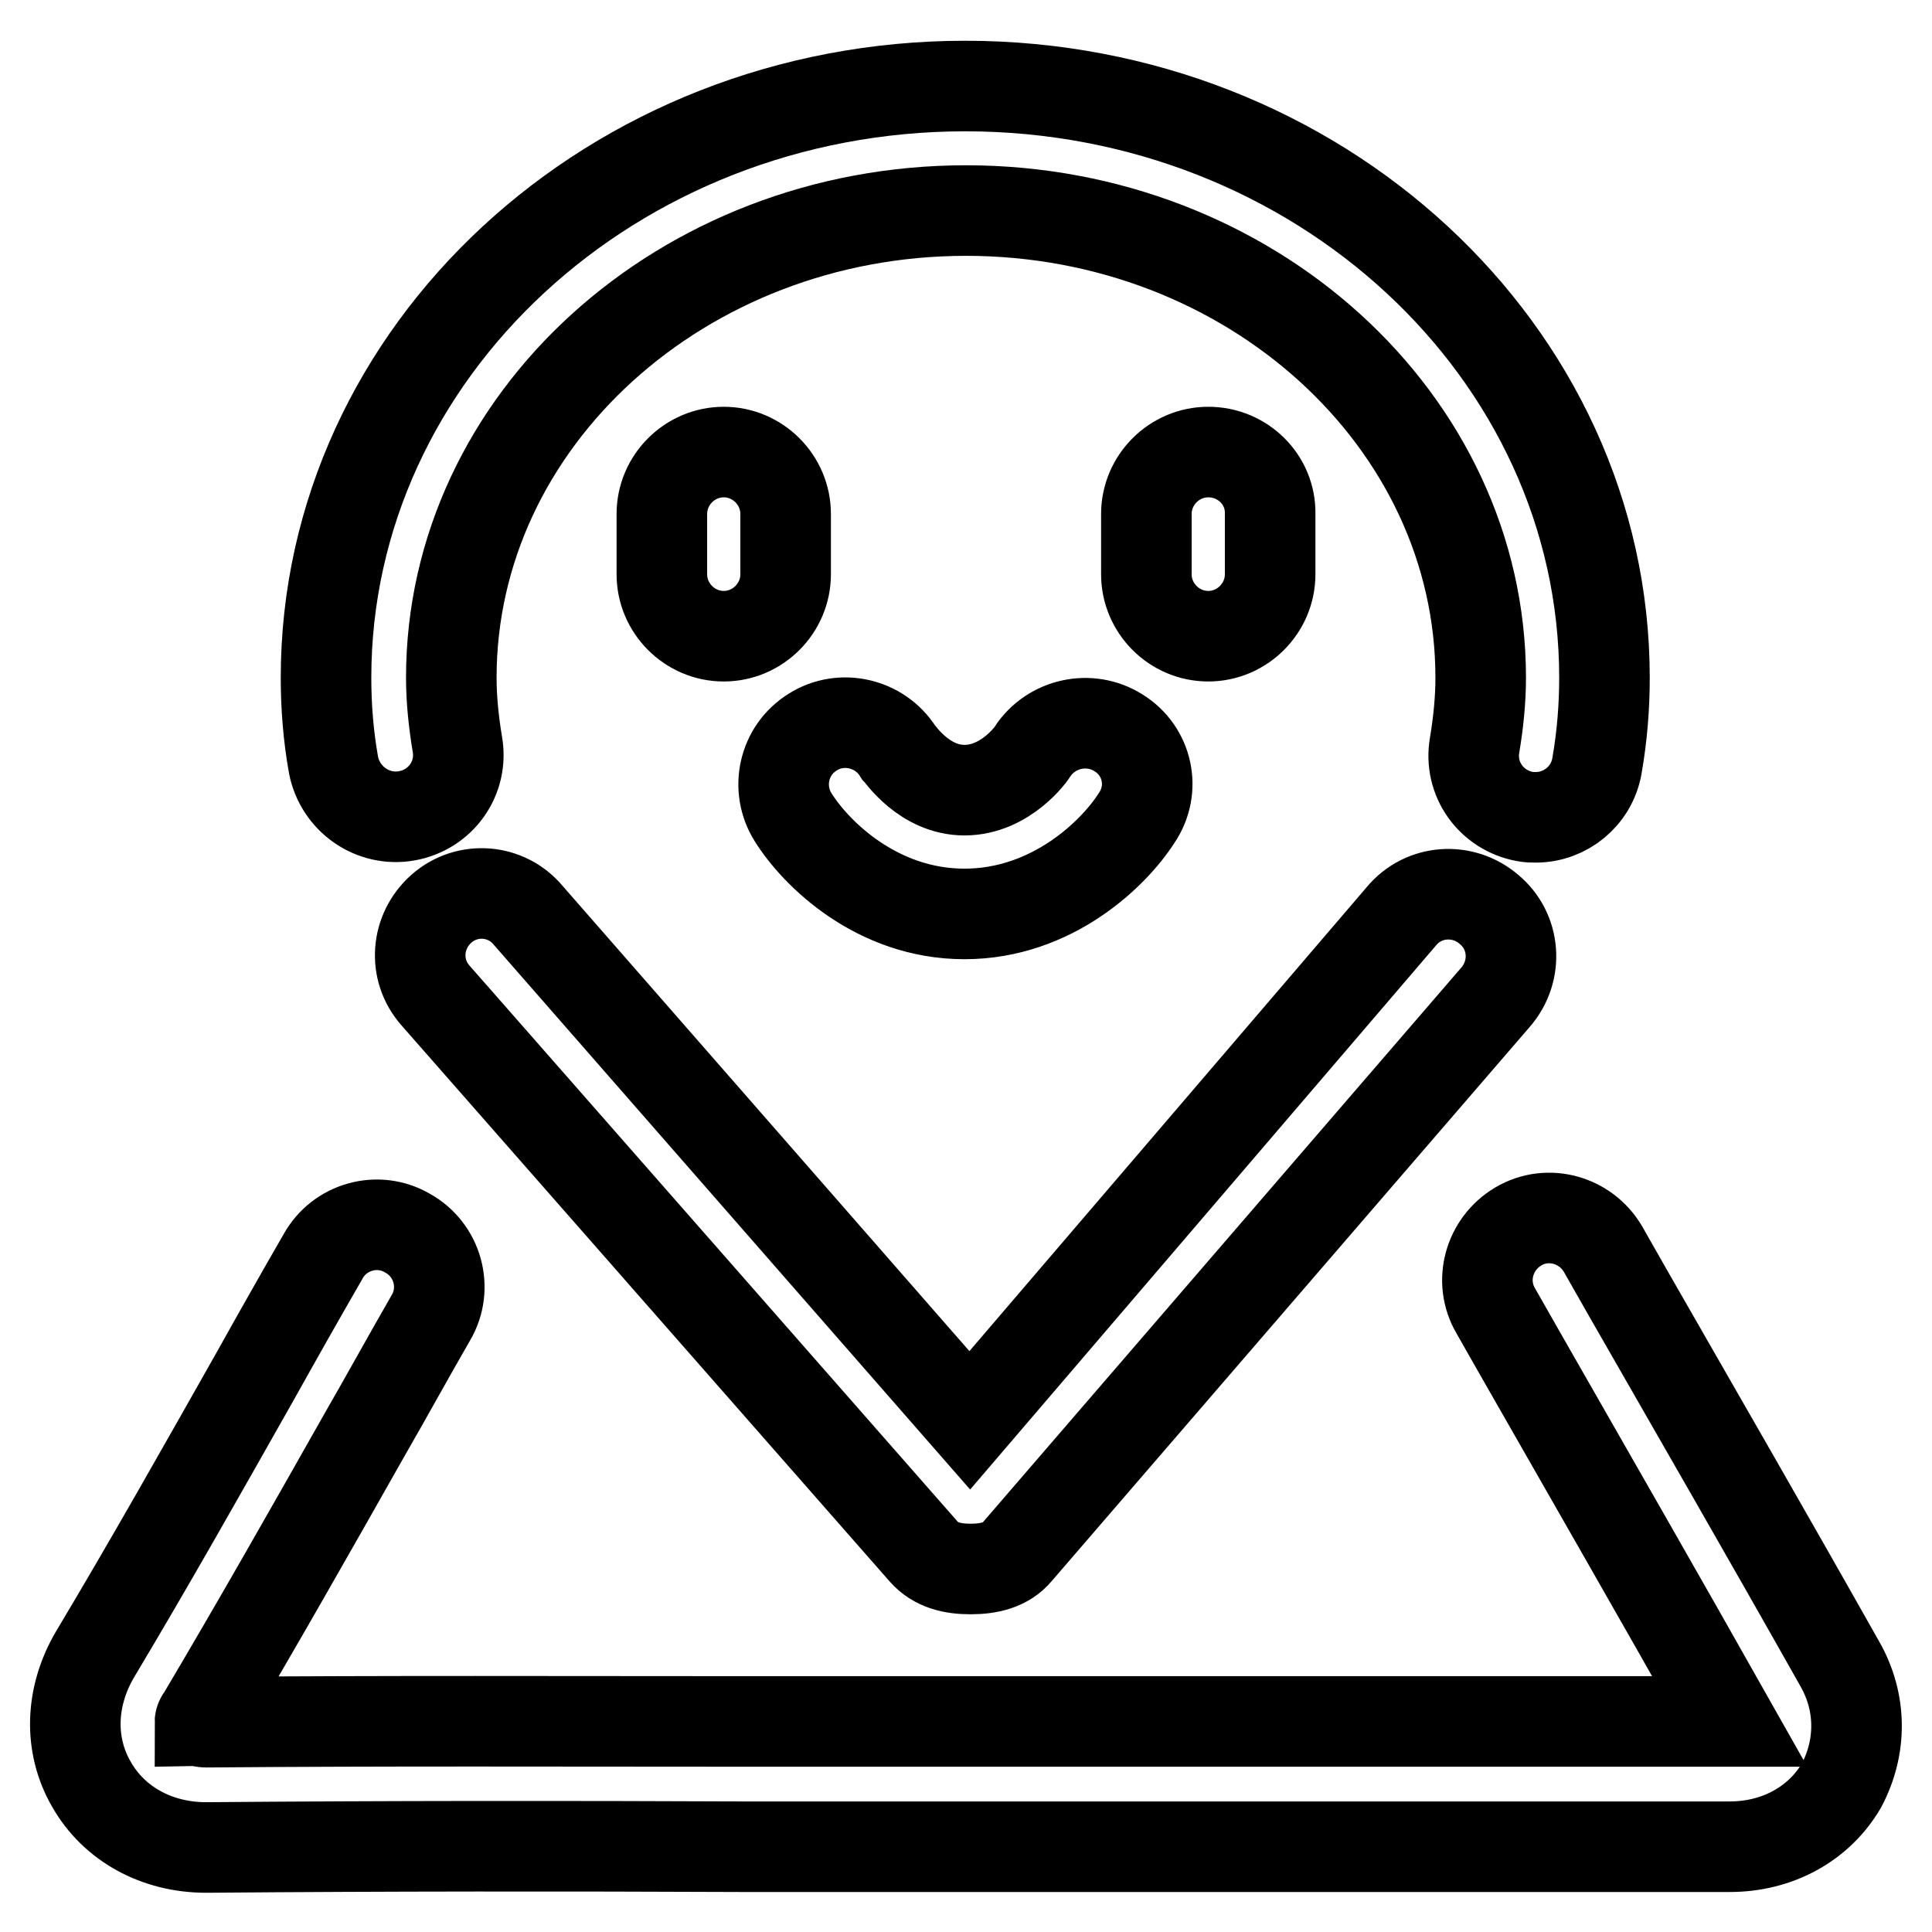 <?xml version="1.0" encoding="utf-8"?>
<!-- Svg Vector Icons : http://www.onlinewebfonts.com/icon -->
<!DOCTYPE svg PUBLIC "-//W3C//DTD SVG 1.1//EN" "http://www.w3.org/Graphics/SVG/1.1/DTD/svg11.dtd">
<svg version="1.1" xmlns="http://www.w3.org/2000/svg" xmlns:xlink="http://www.w3.org/1999/xlink" x="0px" y="0px" viewBox="0 0 256 256" enable-background="new 0 0 256 256" xml:space="preserve">
<g> <path stroke-width="12" fill-opacity="0" stroke="#000000"  d="M95.9,59.9c-4.5,0-8.2,3.7-8.2,8.2v8c0,4.5,3.7,8.2,8.2,8.2c4.5,0,8.2-3.7,8.2-8.2v-8 C104.1,63.6,100.4,59.9,95.9,59.9z M160.1,59.9c-4.5,0-8.2,3.7-8.2,8.2v8c0,4.5,3.7,8.2,8.2,8.2s8.2-3.7,8.2-8.2v-8 C168.4,63.6,164.7,59.9,160.1,59.9z M148.2,97.1c-3.8-2.4-8.9-1.3-11.4,2.5c0,0.1-3.5,5.1-9,5.1c-5.3,0-8.5-4.8-8.8-5.1 c-2.4-3.8-7.5-5-11.3-2.6c-3.9,2.4-5,7.5-2.6,11.3c3,4.8,11.1,12.8,22.7,12.8c11.6,0,19.8-8,22.8-12.7 C153.2,104.6,152.1,99.5,148.2,97.1z M58.5,120.4c-3.4,3-3.8,8.1-0.8,11.5l64.7,73.7c1.6,1.8,3.8,2.3,6.2,2.3c0,0,0,0,0,0 c2.4,0,4.7-0.5,6.2-2.3l63.4-73.5c3-3.5,2.6-8.7-0.9-11.6c-3.5-3-8.7-2.6-11.6,0.9l-57.2,66.8l-58.5-66.9 C67.1,117.8,61.9,117.4,58.5,120.4z M53.9,108.1c4.5-0.8,7.5-5,6.7-9.5c-0.5-3-0.8-6-0.8-8.8c0-34.1,30.6-61.9,68.2-61.9 c37.6,0,68.2,27.8,68.2,61.9c0,2.9-0.3,5.9-0.8,8.9c-0.8,4.5,2.2,8.7,6.7,9.5c0.5,0.1,0.9,0.1,1.4,0.1c3.9,0,7.4-2.8,8.1-6.8 c0.7-4,1-7.9,1-11.7c0-43.2-38-78.4-84.7-78.4c-46.7,0-84.7,35.2-84.7,78.4c0,3.8,0.3,7.7,1,11.6C45.1,105.9,49.4,108.9,53.9,108.1 z M243.8,220.5c-9.3-16.5-18.7-32.8-28.1-49.2l-3.3-5.8c-2.3-3.9-7.3-5.3-11.2-3c-3.9,2.3-5.3,7.3-3,11.2l3.3,5.8 c9.2,16.1,18.5,32.3,27.7,48.6c0,0,0,0,0,0l-105.4,0c-8.5,0-17,0-25.5,0c-23.3,0-47.3-0.1-71,0.1c-0.4,0-0.6-0.1-0.8-0.1 c0-0.1,0.1-0.4,0.3-0.6c7.3-12.3,14.5-25,21.4-37.2c3-5.2,5.9-10.5,8.9-15.7c2.3-3.9,0.9-9-3.1-11.2c-3.9-2.3-9-0.9-11.2,3.1 c-3,5.2-6,10.5-8.9,15.7c-6.9,12.2-14,24.8-21.3,37c-3.3,5.6-3.5,12-0.5,17.2c3,5.3,8.7,8.4,15.2,8.4c0.1,0,0.1,0,0.2,0 c23.6-0.2,47.6-0.2,70.8-0.1c8.5,0,17,0,25.5,0l105.4,0c6.3,0,11.8-3,14.8-8.1C246.7,231.5,246.7,225.6,243.8,220.5z"/></g>
</svg>